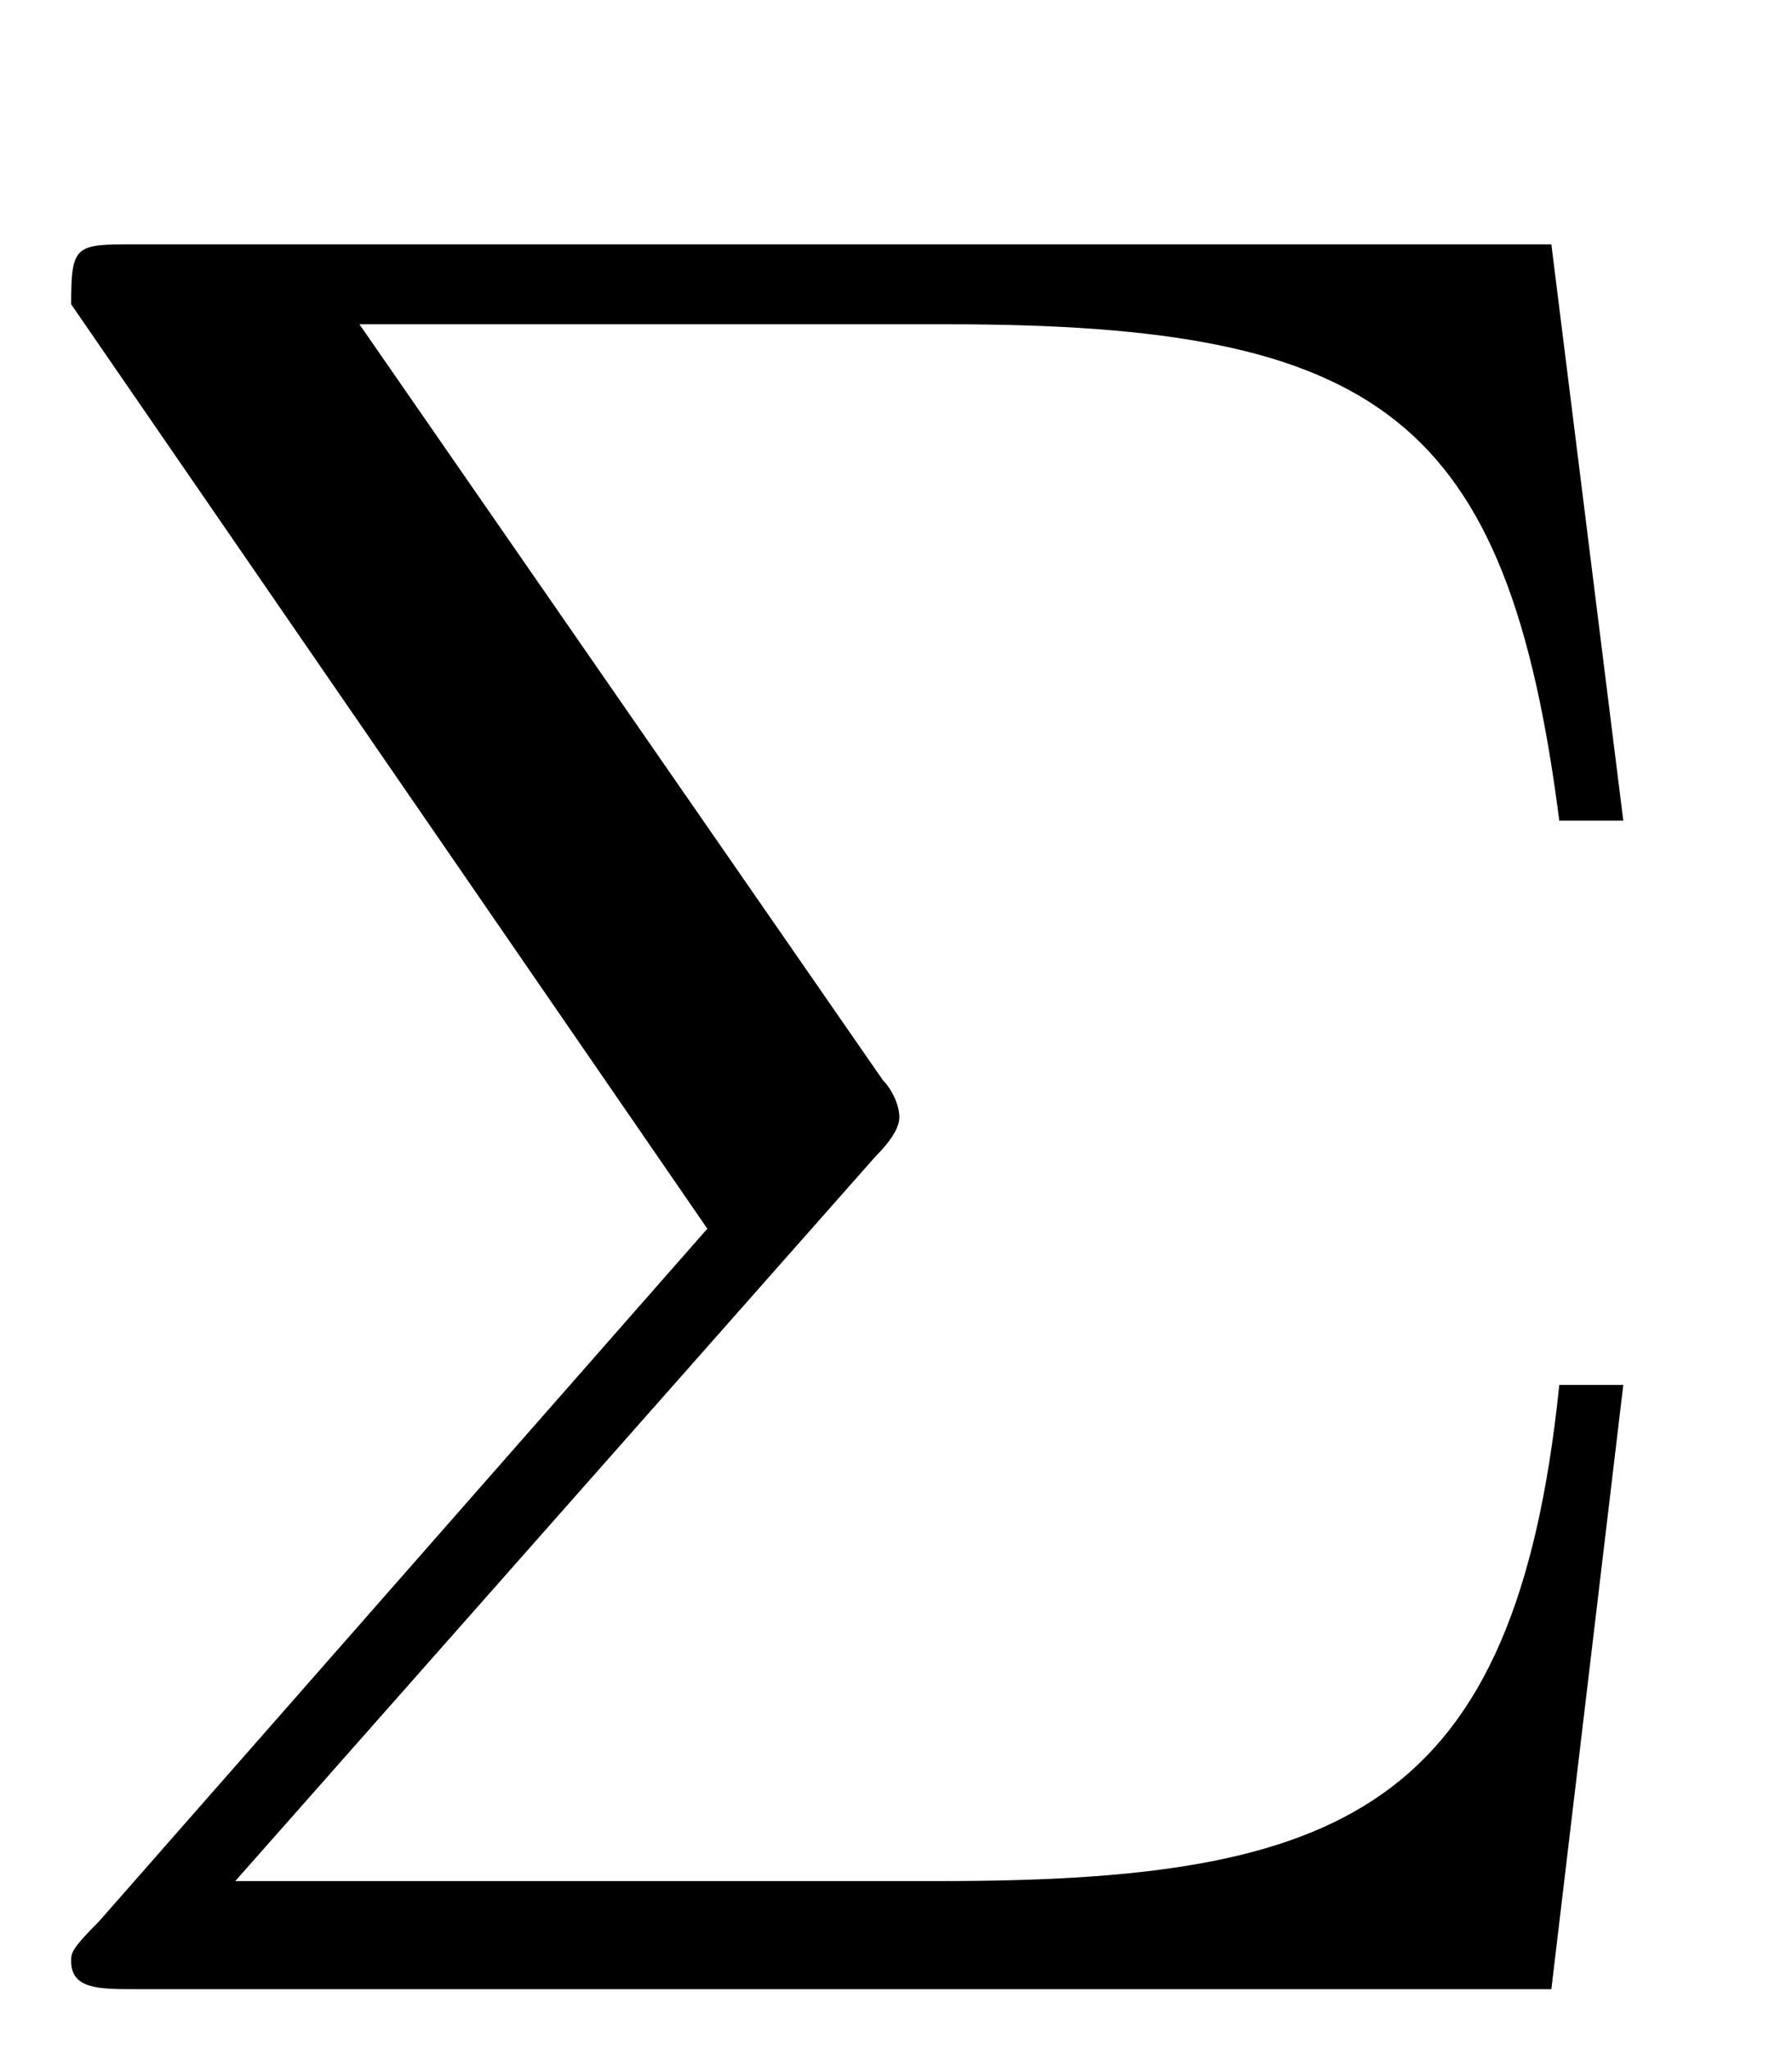 <?xml version="1.0" encoding="UTF-8"?>
<svg xmlns="http://www.w3.org/2000/svg" xmlns:xlink="http://www.w3.org/1999/xlink" width="7pt" height="8pt" viewBox="0 0 7 8" version="1.1">
<defs>
<g>
<symbol overflow="visible" id="glyph0-0">
<path style="stroke:none;" d="M 3.703 -3.25 C 3.797 -3.344 3.797 -3.391 3.797 -3.406 C 3.797 -3.453 3.766 -3.516 3.734 -3.547 L 1.688 -6.5 L 3.984 -6.5 C 5.672 -6.5 6.172 -6.141 6.375 -4.562 L 6.625 -4.562 L 6.344 -6.812 L 0.812 -6.812 C 0.578 -6.812 0.562 -6.812 0.562 -6.578 L 3.047 -2.969 L 0.672 -0.266 C 0.562 -0.156 0.562 -0.141 0.562 -0.109 C 0.562 0 0.672 0 0.812 0 L 6.344 0 L 6.625 -2.359 L 6.375 -2.359 C 6.203 -0.688 5.516 -0.422 3.953 -0.422 L 1.203 -0.422 Z M 3.703 -3.25 "/>
</symbol>
</g>
</defs>
<g id="surface1">
<g style="fill:rgb(0%,0%,0%);fill-opacity:1;">
  <use xlink:href="#glyph0-0" x="-0.284" y="7.766"/>
</g>
</g>
</svg>
